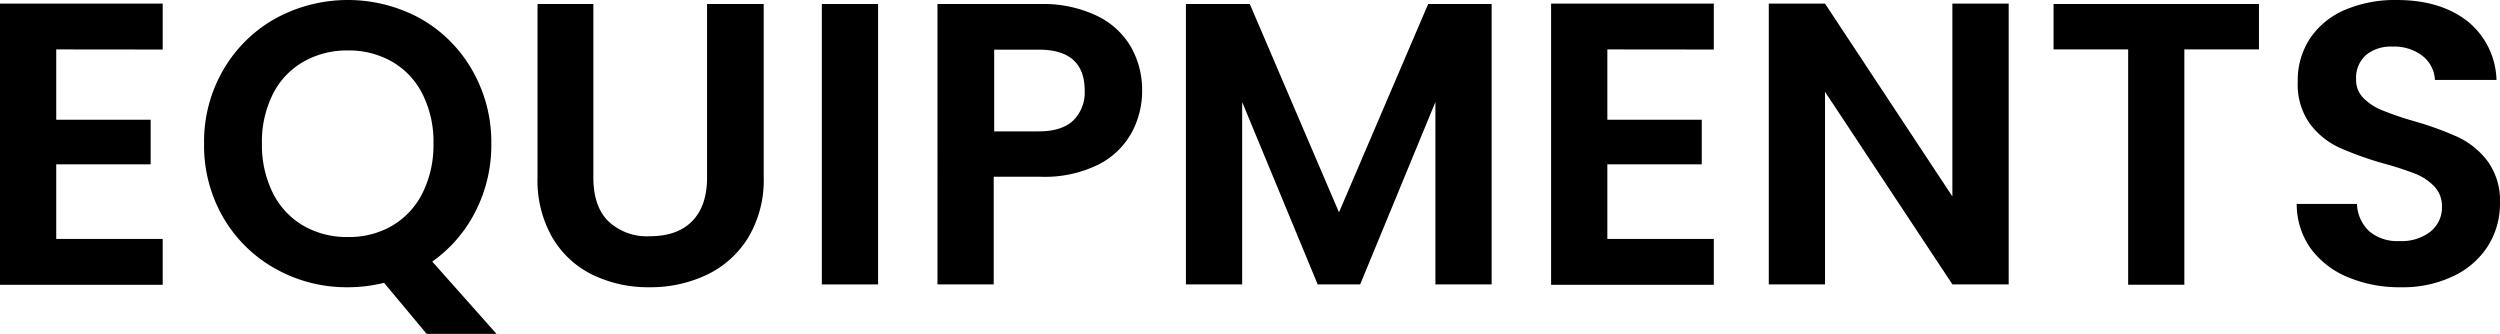 <svg xmlns="http://www.w3.org/2000/svg" viewBox="0 0 435.61 58.17"><g id="レイヤー_2" data-name="レイヤー 2"><g id="レイヤー_1-2" data-name="レイヤー 1"><path d="M9.8,8.61V20.86H26.25v7.77H9.8v13H28.35v8H0V.63H28.35v8Z"/><path d="M74.34,58.17l-7.42-8.89a26,26,0,0,1-6.3.77A25.3,25.3,0,0,1,48,46.83a24,24,0,0,1-9.1-8.93A24.93,24.93,0,0,1,35.56,25a24.87,24.87,0,0,1,3.36-12.85A24.05,24.05,0,0,1,48,3.22a26.32,26.32,0,0,1,25.23,0,23.89,23.89,0,0,1,9,8.92A25.13,25.13,0,0,1,85.61,25a25.37,25.37,0,0,1-2.77,11.86,23.91,23.91,0,0,1-7.52,8.72l11.2,12.6ZM47.53,33.6a13.62,13.62,0,0,0,5.28,5.7,15.15,15.15,0,0,0,7.81,2,14.93,14.93,0,0,0,7.77-2,13.68,13.68,0,0,0,5.25-5.7A18.7,18.7,0,0,0,75.53,25a18.44,18.44,0,0,0-1.89-8.57,13.46,13.46,0,0,0-5.25-5.64,15.1,15.1,0,0,0-7.77-2,15.33,15.33,0,0,0-7.81,2,13.41,13.41,0,0,0-5.28,5.64A18.44,18.44,0,0,0,45.64,25,18.7,18.7,0,0,0,47.53,33.6Z"/><path d="M103.39.7V30.94q0,5,2.59,7.59a9.77,9.77,0,0,0,7.28,2.63q4.76,0,7.35-2.63c1.72-1.75,2.59-4.28,2.59-7.59V.7h9.87V30.87a19.44,19.44,0,0,1-2.7,10.53,17.09,17.09,0,0,1-7.21,6.48,22.84,22.84,0,0,1-10,2.17,22.27,22.27,0,0,1-9.91-2.17,16.52,16.52,0,0,1-7-6.48,20,20,0,0,1-2.59-10.53V.7Z"/><path d="M153,.7V49.56h-9.8V.7Z"/><path d="M197.15,23.17a13.55,13.55,0,0,1-5.81,5.53,21.1,21.1,0,0,1-10,2.1h-8.19V49.56h-9.8V.7h18a21.69,21.69,0,0,1,9.66,2,13.64,13.64,0,0,1,6,5.39,15.19,15.19,0,0,1,2,7.77A15.2,15.2,0,0,1,197.15,23.17ZM187,21a6.84,6.84,0,0,0,2-5.21q0-7.14-8-7.14h-7.77V22.89H181Q185,22.89,187,21Z"/><path d="M259.91.7V49.56h-9.8V17.78L237,49.56H229.6L216.44,17.78V49.56h-9.8V.7h11.13L233.31,37,248.85.7Z"/><path d="M280.07,8.61V20.86h16.45v7.77H280.07v13h18.55v8H270.27V.63h28.35v8Z"/><path d="M350,49.56h-9.8L318,16V49.56h-9.8V.63H318l22.19,33.6V.63H350Z"/><path d="M393.61.7V8.61h-13v41h-9.79V8.61h-13V.7Z"/><path d="M409.11,48.3a15.2,15.2,0,0,1-6.48-5,13.25,13.25,0,0,1-2.44-7.77h10.5a6.8,6.8,0,0,0,2.13,4.76A7.56,7.56,0,0,0,418.11,42a8.13,8.13,0,0,0,5.39-1.65,5.36,5.36,0,0,0,2-4.3,5,5,0,0,0-1.34-3.57,9.34,9.34,0,0,0-3.32-2.21,56.25,56.25,0,0,0-5.49-1.78,57.88,57.88,0,0,1-7.74-2.77,13.48,13.48,0,0,1-5.11-4.13,11.77,11.77,0,0,1-2.13-7.38,13.19,13.19,0,0,1,2.17-7.56,13.79,13.79,0,0,1,6.08-4.94,22.27,22.27,0,0,1,9-1.71q7.56,0,12.29,3.67A13.6,13.6,0,0,1,435,13.93H424.27a5.64,5.64,0,0,0-2.14-4.17,8.07,8.07,0,0,0-5.28-1.64,6.8,6.8,0,0,0-4.59,1.47,5.32,5.32,0,0,0-1.72,4.27,4.41,4.41,0,0,0,1.3,3.25,9.67,9.67,0,0,0,3.22,2.1,56.11,56.11,0,0,0,5.43,1.86,56.63,56.63,0,0,1,7.76,2.8,13.92,13.92,0,0,1,5.19,4.2,11.72,11.72,0,0,1,2.17,7.35,13.86,13.86,0,0,1-2,7.28,14.35,14.35,0,0,1-6,5.35,20.25,20.25,0,0,1-9.3,2A23.16,23.16,0,0,1,409.11,48.3Z"/></g></g></svg>
